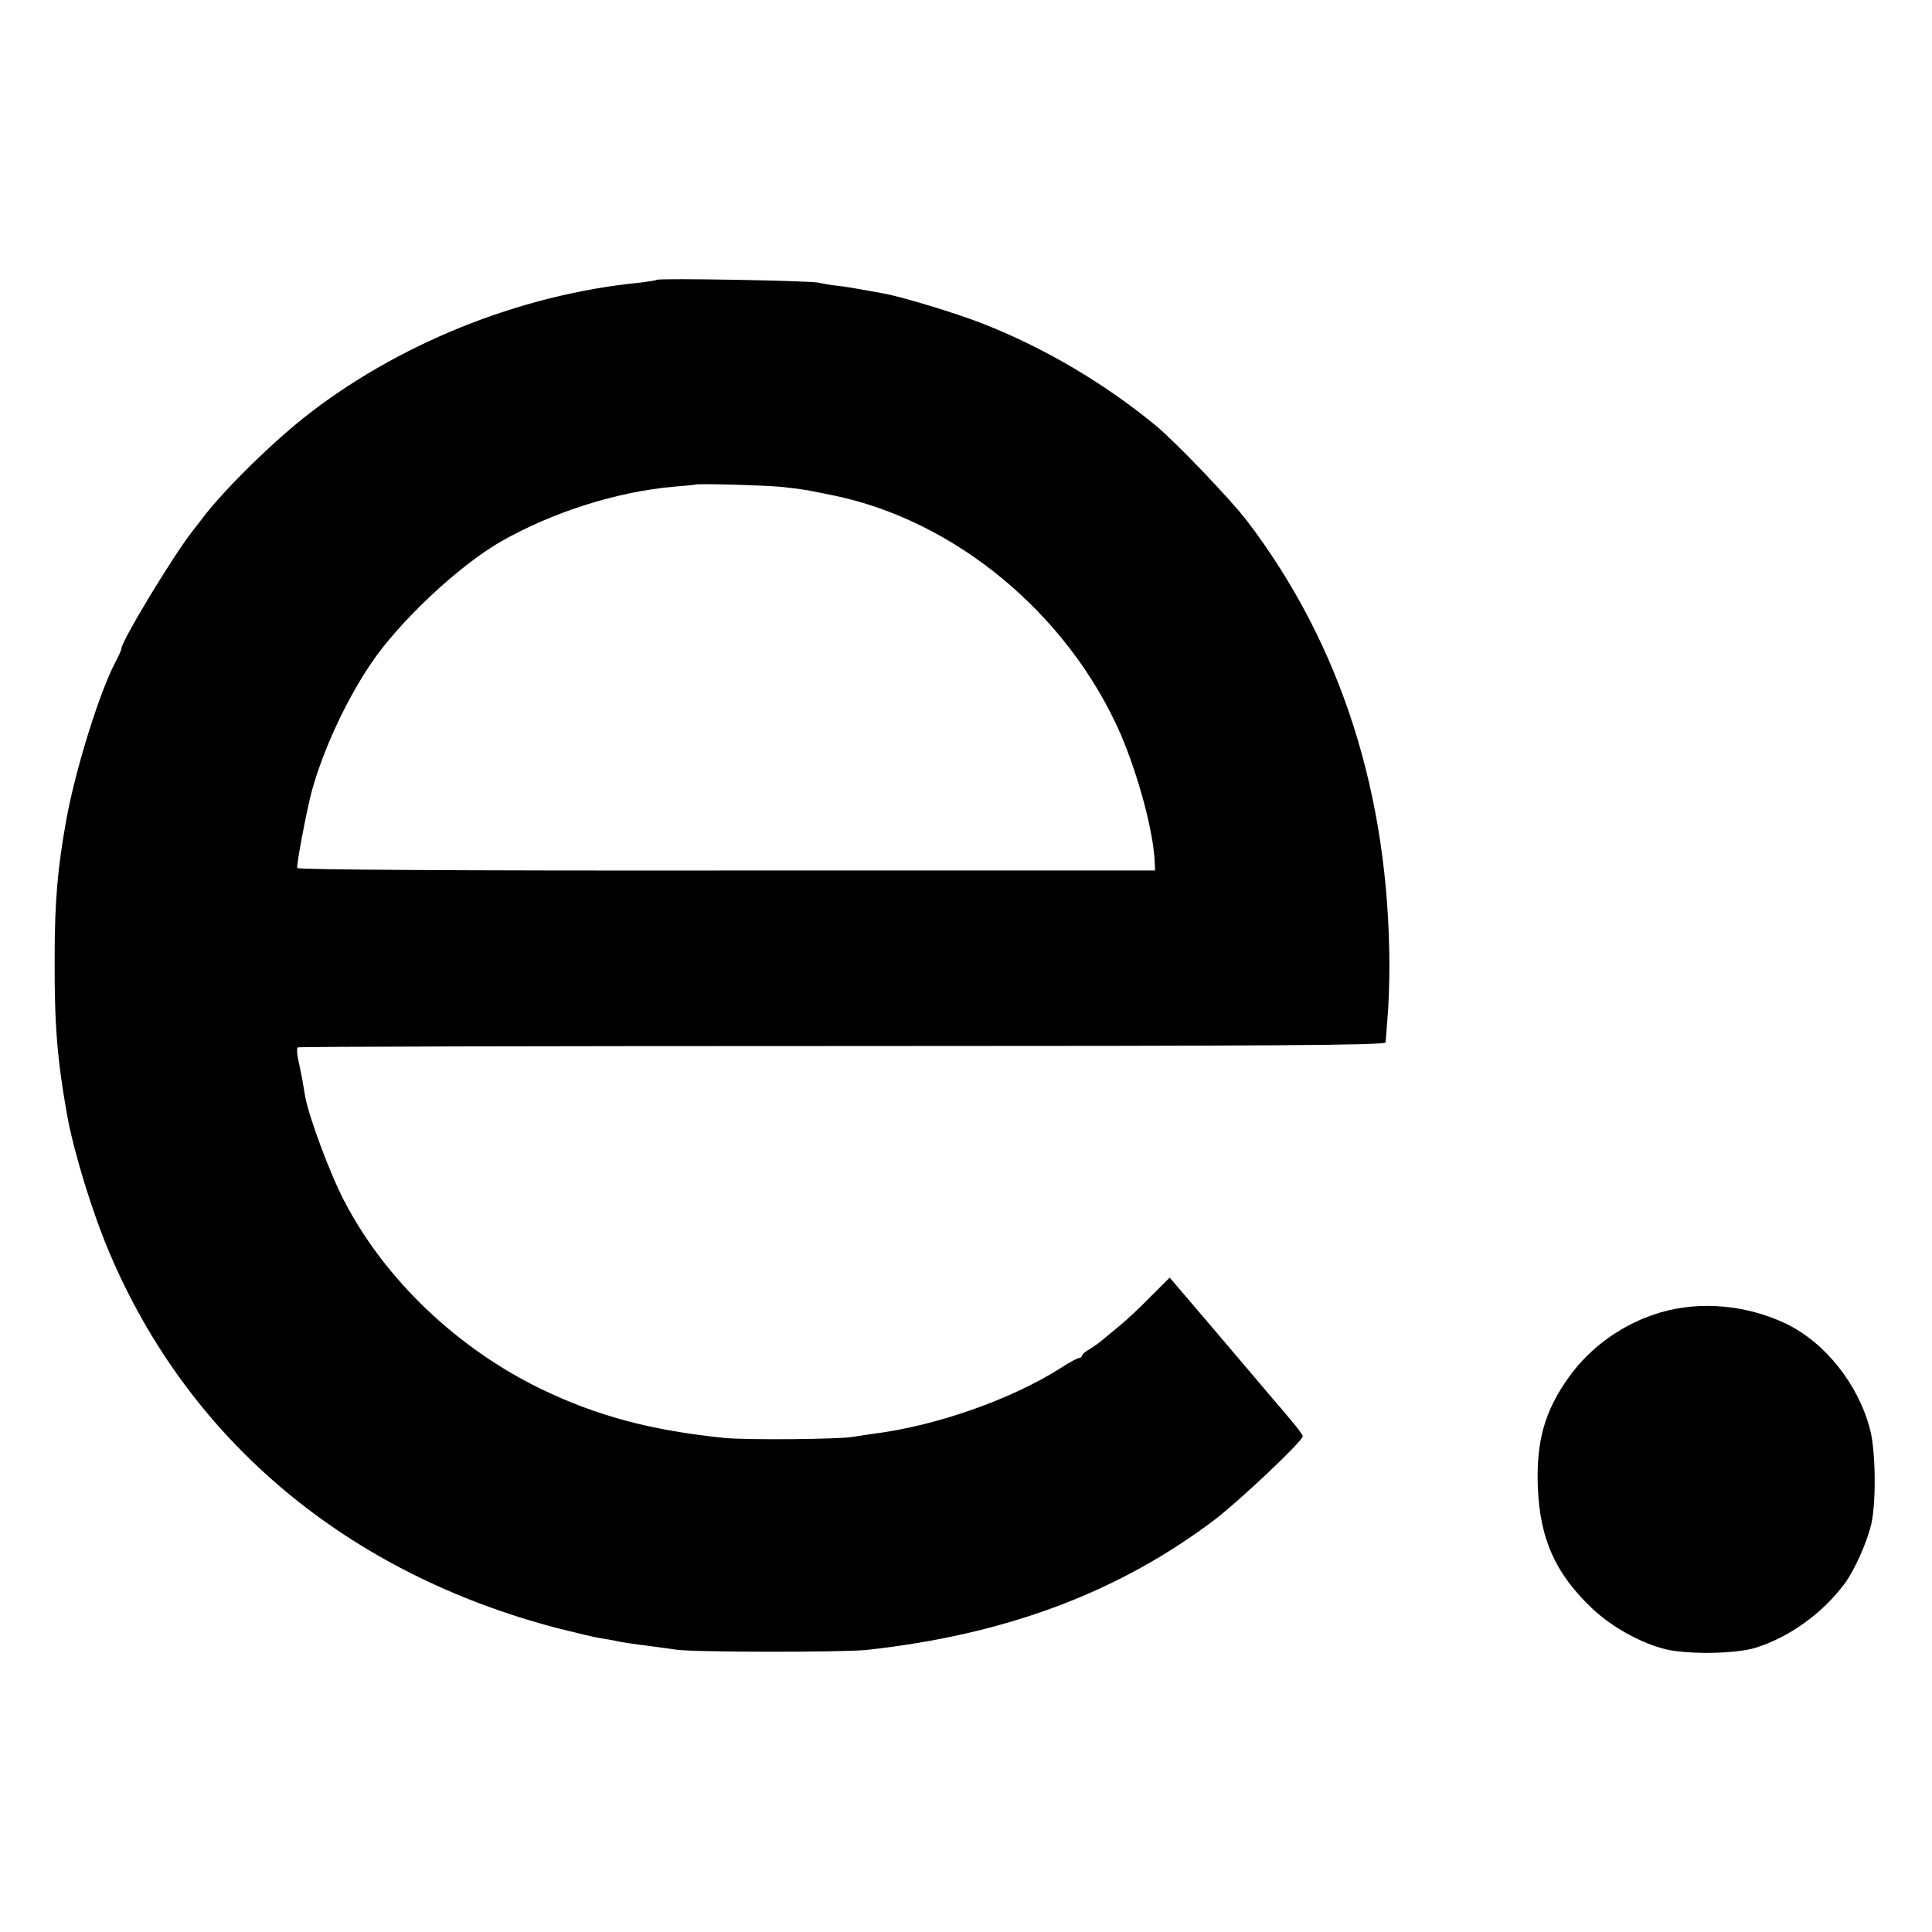 <?xml version="1.0" standalone="no"?>
<!DOCTYPE svg PUBLIC "-//W3C//DTD SVG 20010904//EN"
 "http://www.w3.org/TR/2001/REC-SVG-20010904/DTD/svg10.dtd">
<svg version="1.0" xmlns="http://www.w3.org/2000/svg"
 width="700pt" height="700pt" viewBox="0 0 700 700"
 preserveAspectRatio="xMidYMid meet">
<g transform="translate(0,700) scale(0.1,-0.1)"
fill="#000000" stroke="none">
<path d="M2379 5986 c-2 -2 -29 -6 -60 -10 -439 -43 -887 -225 -1225 -495
-129 -104 -298 -273 -366 -366 -4 -5 -18 -23 -31 -40 -70 -89 -257 -398 -257
-425 0 -4 -10 -27 -23 -51 -57 -110 -142 -381 -176 -565 -32 -177 -43 -297
-43 -504 -1 -244 9 -368 46 -575 25 -134 90 -347 153 -495 289 -682 864 -1162
1626 -1360 64 -16 134 -33 155 -36 20 -3 44 -7 52 -9 14 -4 61 -11 132 -20 18
-2 58 -8 88 -12 69 -10 602 -10 690 -1 503 55 910 207 1260 471 92 70 320 286
320 303 0 8 -33 49 -124 154 -11 14 -97 114 -189 223 l-169 198 -71 -71 c-39
-40 -89 -86 -110 -103 -21 -18 -49 -40 -60 -50 -12 -10 -34 -26 -49 -35 -16
-9 -28 -20 -28 -24 0 -4 -4 -8 -10 -8 -5 0 -35 -16 -66 -36 -178 -114 -454
-211 -681 -239 -26 -4 -59 -9 -73 -11 -45 -9 -383 -12 -465 -4 -264 27 -458
78 -664 177 -305 148 -567 398 -714 682 -51 97 -127 302 -141 376 -3 17 -8 46
-11 65 -4 19 -10 52 -15 72 -4 20 -5 39 -2 43 3 3 891 5 1974 5 1567 0 1968 3
1968 13 1 6 4 46 7 87 4 41 7 127 7 190 -1 620 -175 1165 -516 1613 -60 78
-254 281 -328 343 -186 154 -408 285 -631 372 -97 38 -286 95 -354 108 -115
21 -144 26 -175 29 -19 2 -48 7 -65 11 -32 7 -579 17 -586 10z m451 -750 c74
-8 91 -11 140 -21 14 -3 34 -7 45 -9 445 -90 854 -430 1045 -865 65 -152 121
-360 124 -470 l1 -25 -1552 0 c-981 -1 -1554 3 -1556 9 -4 10 36 218 53 280
42 151 124 327 213 459 102 153 319 356 472 444 188 107 421 181 630 199 39 3
71 6 72 7 6 5 250 -2 313 -8z"/>
<path d="M6017 2245 c-133 -39 -253 -123 -333 -235 -88 -123 -119 -234 -112
-402 8 -185 64 -310 196 -435 71 -68 180 -128 269 -149 82 -19 250 -16 321 5
124 38 245 125 326 234 36 49 80 148 96 215 18 78 16 264 -4 341 -42 165 -164
318 -307 386 -142 67 -308 82 -452 40z"/>
</g>
</svg>
